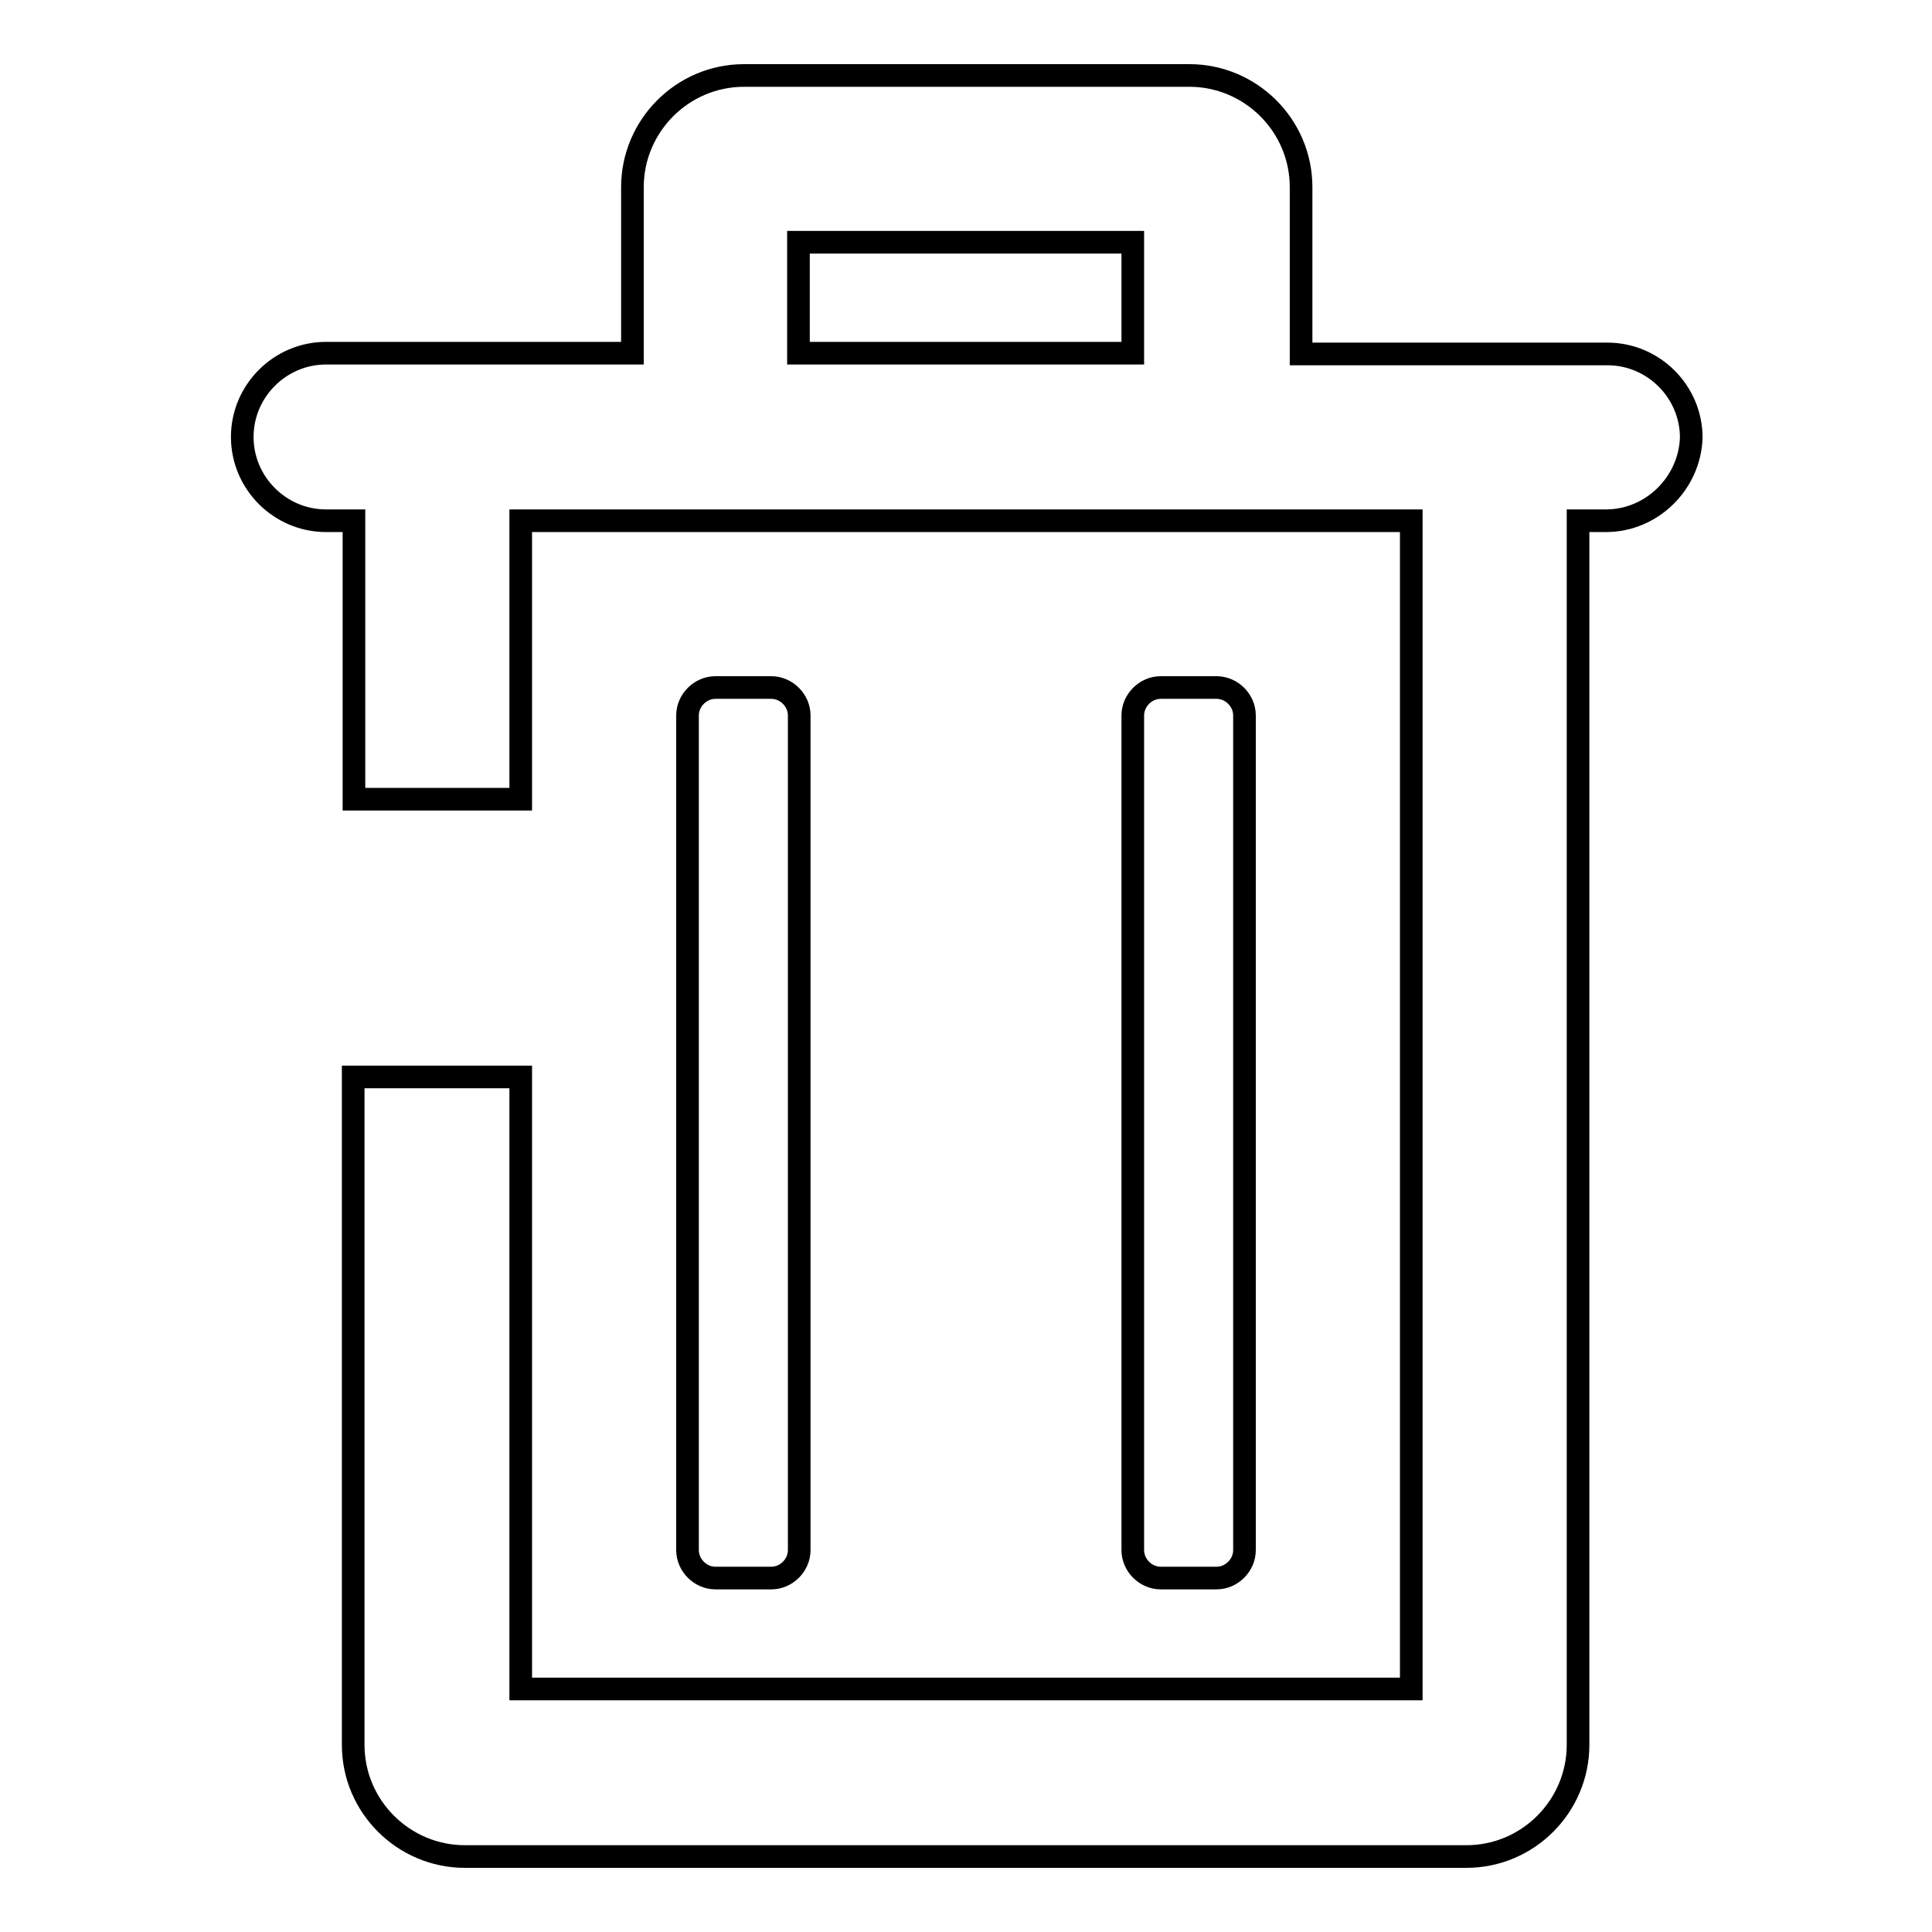 <?xml version="1.0" encoding="utf-8"?>
<!-- Svg Vector Icons : http://www.onlinewebfonts.com/icon -->
<!DOCTYPE svg PUBLIC "-//W3C//DTD SVG 1.1//EN" "http://www.w3.org/Graphics/SVG/1.1/DTD/svg11.dtd">
<svg version="1.1" xmlns="http://www.w3.org/2000/svg" xmlns:xlink="http://www.w3.org/1999/xlink" x="0px" y="0px" viewBox="0 0 256 256" enable-background="new 0 0 256 256" xml:space="preserve">
<g><g><path stroke-width="3" fill-opacity="0" stroke="#000000"  d="M161.2,91.1c2,0,3.7,1.7,3.7,3.7v110.6c0,2-1.7,3.7-3.7,3.7h-7.4c-2,0-3.7-1.7-3.7-3.7V94.8c0-2,1.7-3.7,3.7-3.7H161.2L161.2,91.1z M102.2,91.1c2,0,3.7,1.7,3.7,3.7v110.6c0,2-1.7,3.7-3.7,3.7h-7.4c-2,0-3.7-1.7-3.7-3.7V94.8c0-2,1.7-3.7,3.7-3.7H102.2L102.2,91.1z M212.8,69h-3.7v162.2c0,8.1-6.6,14.8-14.8,14.8H61.6c-8.1,0-14.8-6.6-14.8-14.8v-88.5H69v81.1h118V69H69v36.9H46.9V69h-3.7c-6.1,0-11.1-5-11.1-11.1c0-6.1,5-11.1,11.1-11.1h40.6V24.8c0-8.1,6.6-14.8,14.8-14.8h59c8.1,0,14.8,6.6,14.8,14.8v22.1h40.6c6.1,0,11.1,5,11.1,11.1C223.9,64,218.9,69,212.8,69z M150.1,32.1h-44.3v14.7h44.3V32.1z"/></g></g>
</svg>